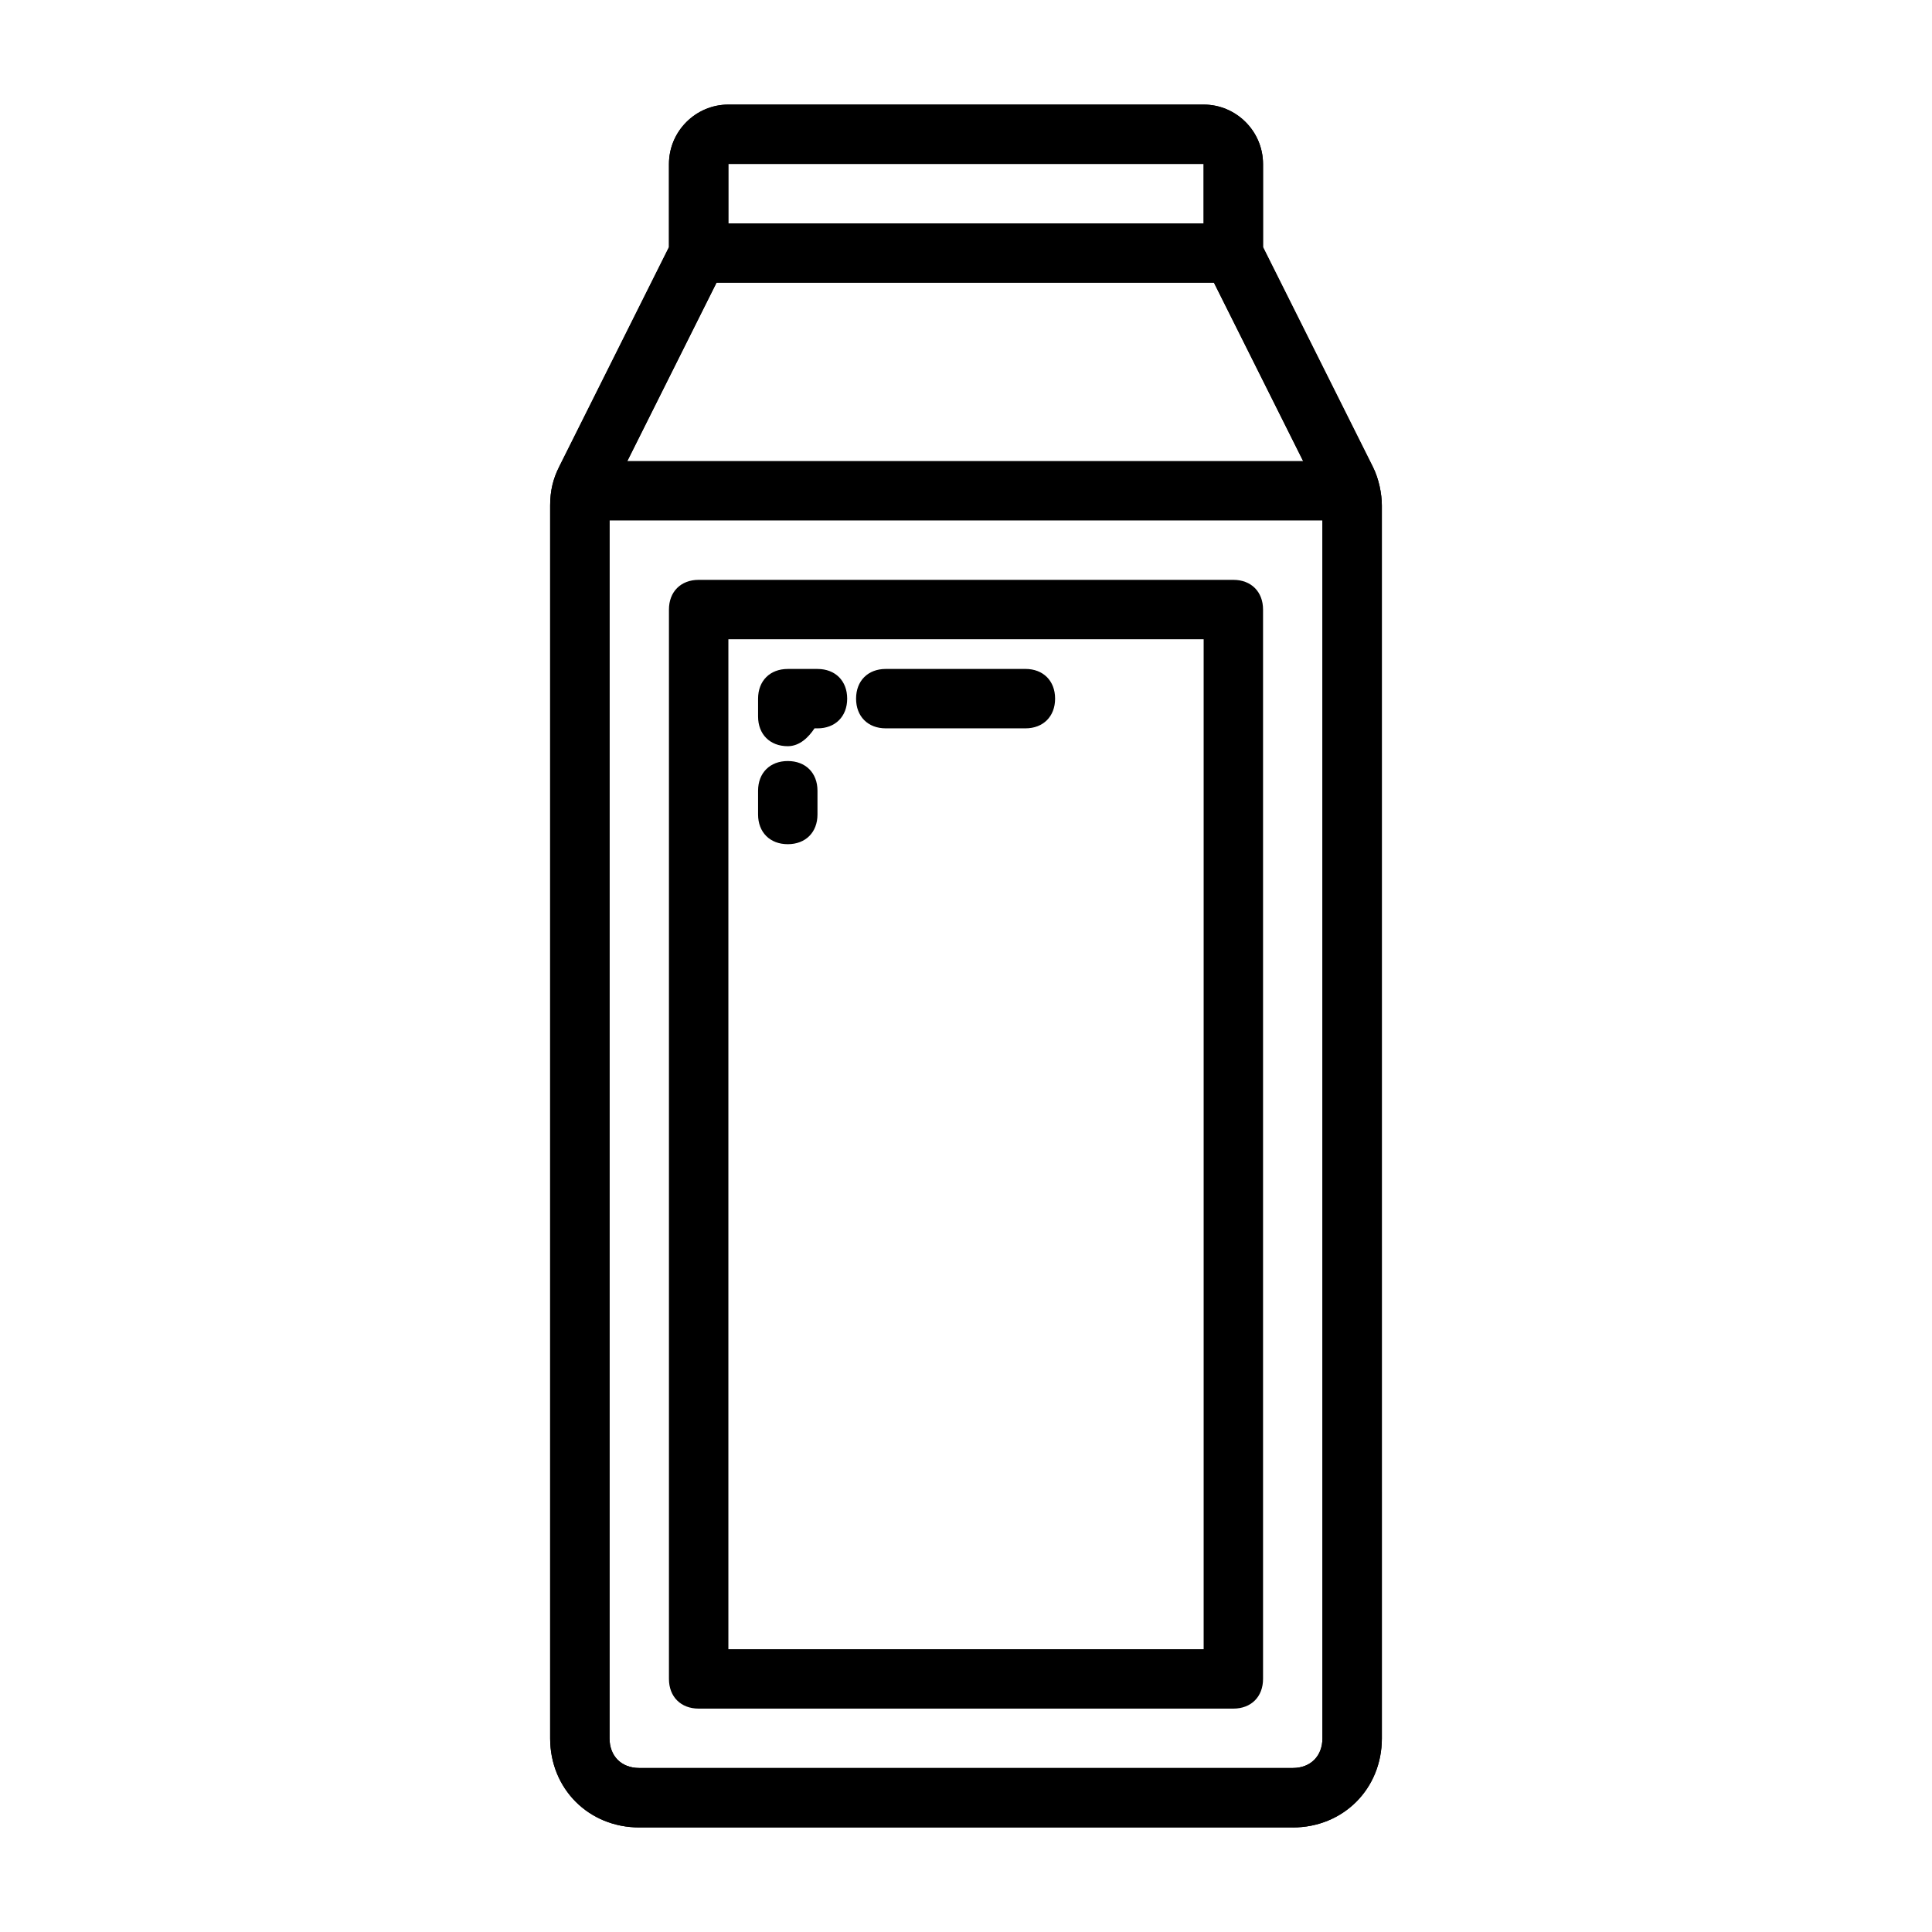 <?xml version="1.0" encoding="UTF-8"?>
<!-- Uploaded to: SVG Repo, www.svgrepo.com, Generator: SVG Repo Mixer Tools -->
<svg fill="#000000" width="800px" height="800px" version="1.1" viewBox="144 144 512 512" xmlns="http://www.w3.org/2000/svg">
 <g>
  <path d="m486.59 628.29h-173.18c-13.383 0-23.617-10.234-23.617-23.617v-326.69c0-3.938 0.789-7.086 2.363-10.234l29.125-58.25v-22.043c0-8.66 7.086-15.742 15.742-15.742h125.95c8.66 0 15.742 7.086 15.742 15.742v22.043l29.125 58.254c1.574 3.148 2.363 7.086 2.363 10.234l0.004 326.69c0 13.383-10.234 23.617-23.617 23.617zm-149.57-440.84v23.617c0 1.574 0 2.363-0.789 3.148l-29.914 59.828c-0.785 1.574-0.785 2.359-0.785 3.934v326.69c0 4.723 3.148 7.871 7.871 7.871h173.18c4.723 0 7.871-3.148 7.871-7.871v-326.69c0-1.574 0-2.363-0.789-3.148l-29.914-59.828c-0.781-1.574-0.781-2.359-0.781-3.934v-23.617z"/>
  <path d="m486.59 628.29h-173.18c-13.383 0-23.617-10.234-23.617-23.617v-326.69c0-3.938 0.789-7.086 2.363-10.234l29.125-58.25v-22.043c0-8.66 7.086-15.742 15.742-15.742h125.95c8.66 0 15.742 7.086 15.742 15.742v22.043l29.125 58.254c1.574 3.148 2.363 7.086 2.363 10.234l0.004 326.69c0 13.383-10.234 23.617-23.617 23.617zm-149.57-440.84v23.617c0 1.574 0 2.363-0.789 3.148l-29.914 59.828c-0.785 1.574-0.785 2.359-0.785 3.934v326.69c0 4.723 3.148 7.871 7.871 7.871h173.18c4.723 0 7.871-3.148 7.871-7.871v-326.69c0-1.574 0-2.363-0.789-3.148l-29.914-59.828c-0.781-1.574-0.781-2.359-0.781-3.934v-23.617z"/>
  <path d="m494.46 281.92h-188.93c-4.723 0-7.871-3.148-7.871-7.871s3.148-7.871 7.871-7.871h188.93c4.723 0 7.871 3.148 7.871 7.871s-3.148 7.871-7.875 7.871z"/>
  <path d="m470.85 218.94h-141.7c-4.723 0-7.871-3.148-7.871-7.871 0-4.723 3.148-7.871 7.871-7.871h141.7c4.723 0 7.871 3.148 7.871 7.871 0.004 4.723-3.144 7.871-7.867 7.871z"/>
  <path d="m470.85 596.8h-141.7c-4.723 0-7.871-3.148-7.871-7.871v-283.39c0-4.723 3.148-7.871 7.871-7.871h141.7c4.723 0 7.871 3.148 7.871 7.871v283.39c0.004 4.719-3.144 7.871-7.867 7.871zm-133.82-15.746h125.95v-267.65h-125.95z"/>
  <path d="m415.74 337.02h-37c-4.723 0-7.871-3.148-7.871-7.871s3.148-7.871 7.871-7.871l37-0.004c4.723 0 7.871 3.148 7.871 7.871 0 4.727-3.148 7.875-7.871 7.875z"/>
  <path d="m352.77 341.75c-4.723 0-7.871-3.148-7.871-7.871v-4.727c0-4.723 3.148-7.871 7.871-7.871h7.871c4.723 0 7.871 3.148 7.871 7.871 0 4.723-3.148 7.871-7.871 7.871h-0.789c-1.57 2.363-3.934 4.727-7.082 4.727z"/>
  <path d="m352.77 367.72c-4.723 0-7.871-3.148-7.871-7.871v-6.297c0-4.723 3.148-7.871 7.871-7.871s7.871 3.148 7.871 7.871v6.297c0 4.723-3.148 7.871-7.871 7.871z"/>
 </g>
</svg>